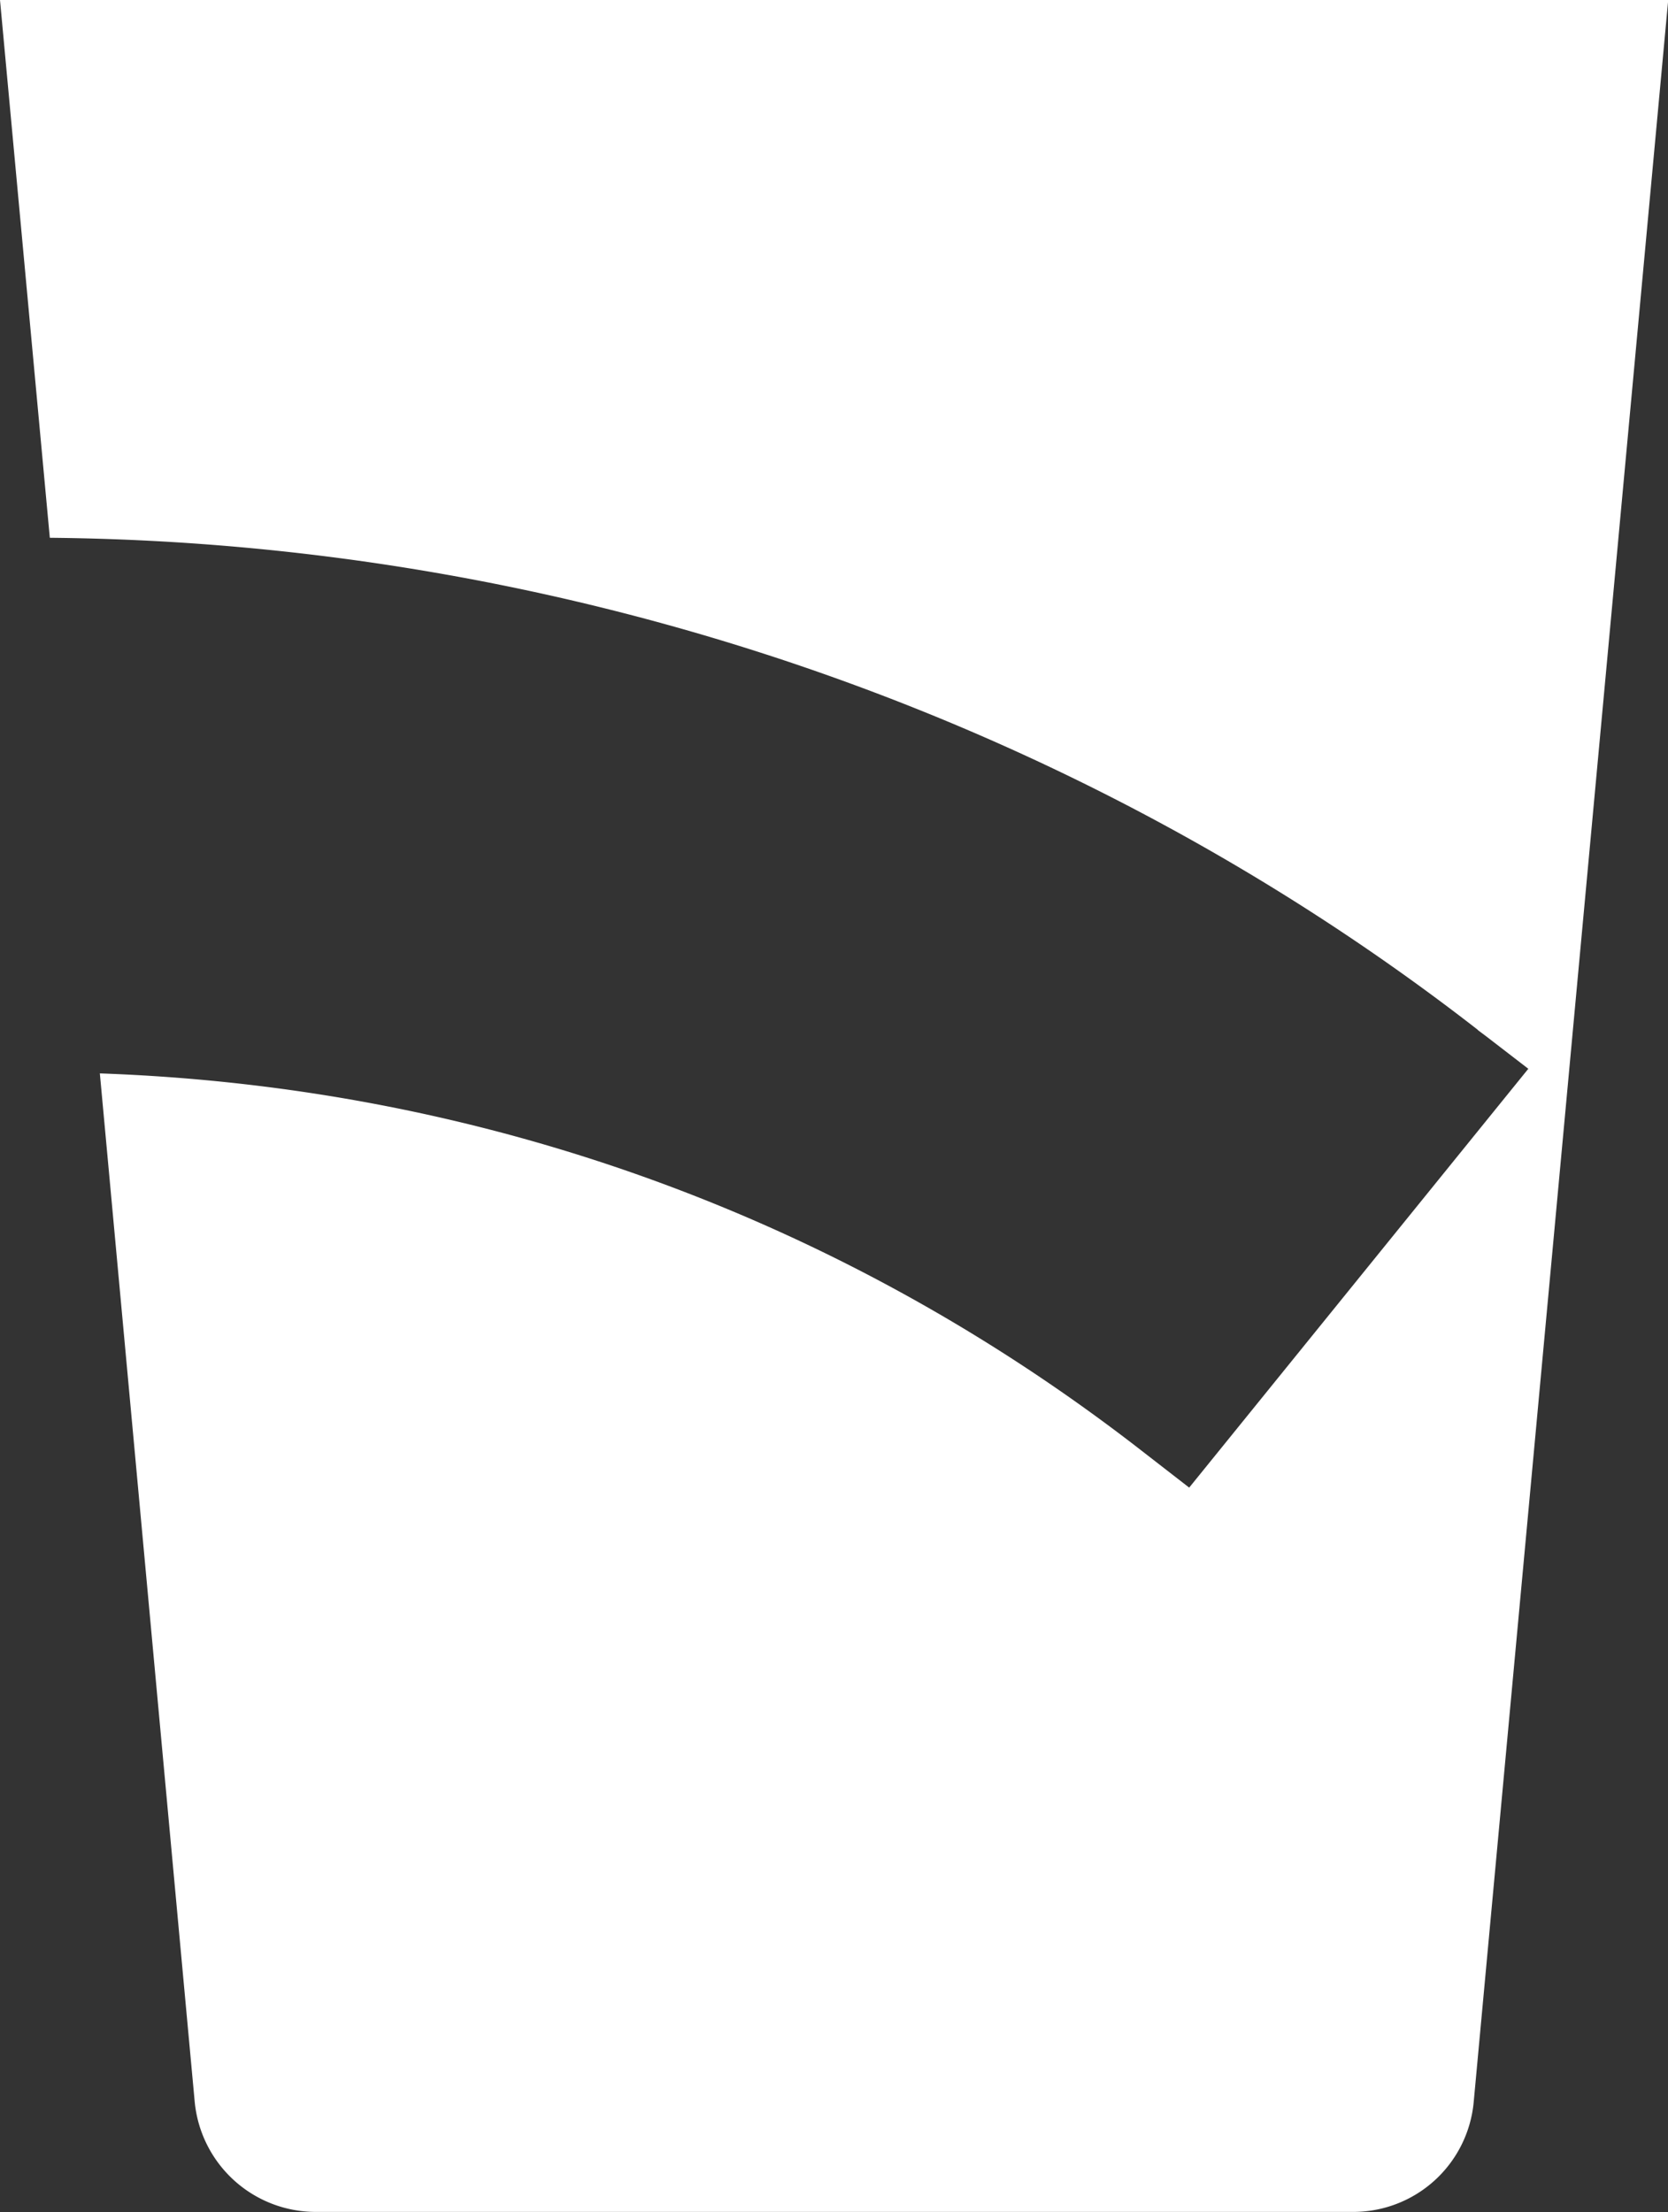 <svg id="图层_1" data-name="图层 1" xmlns="http://www.w3.org/2000/svg" viewBox="0 0 394.07 522.41"><rect x="0" y="0" width="394.07" height="522.41" fill="#333333" stroke="none"/><defs><style>.cls-1{fill:#fff;}</style></defs><path class="cls-1" d="M1087.53,1164.49l11.77,127c122.23,1.13,242,42.1,337.26,116.12l.22.22,1.82,1.36,10,7.7-80.12,98.91-12.9-10c-70.62-54.32-154.83-84.65-244.46-87.82l22.41,242.87a28.74,28.74,0,0,0,28.52,26h245.13a28.58,28.58,0,0,0,28.52-26l45.95-496.38Z" transform="translate(-1087.53 -1164.49)"/></svg>
